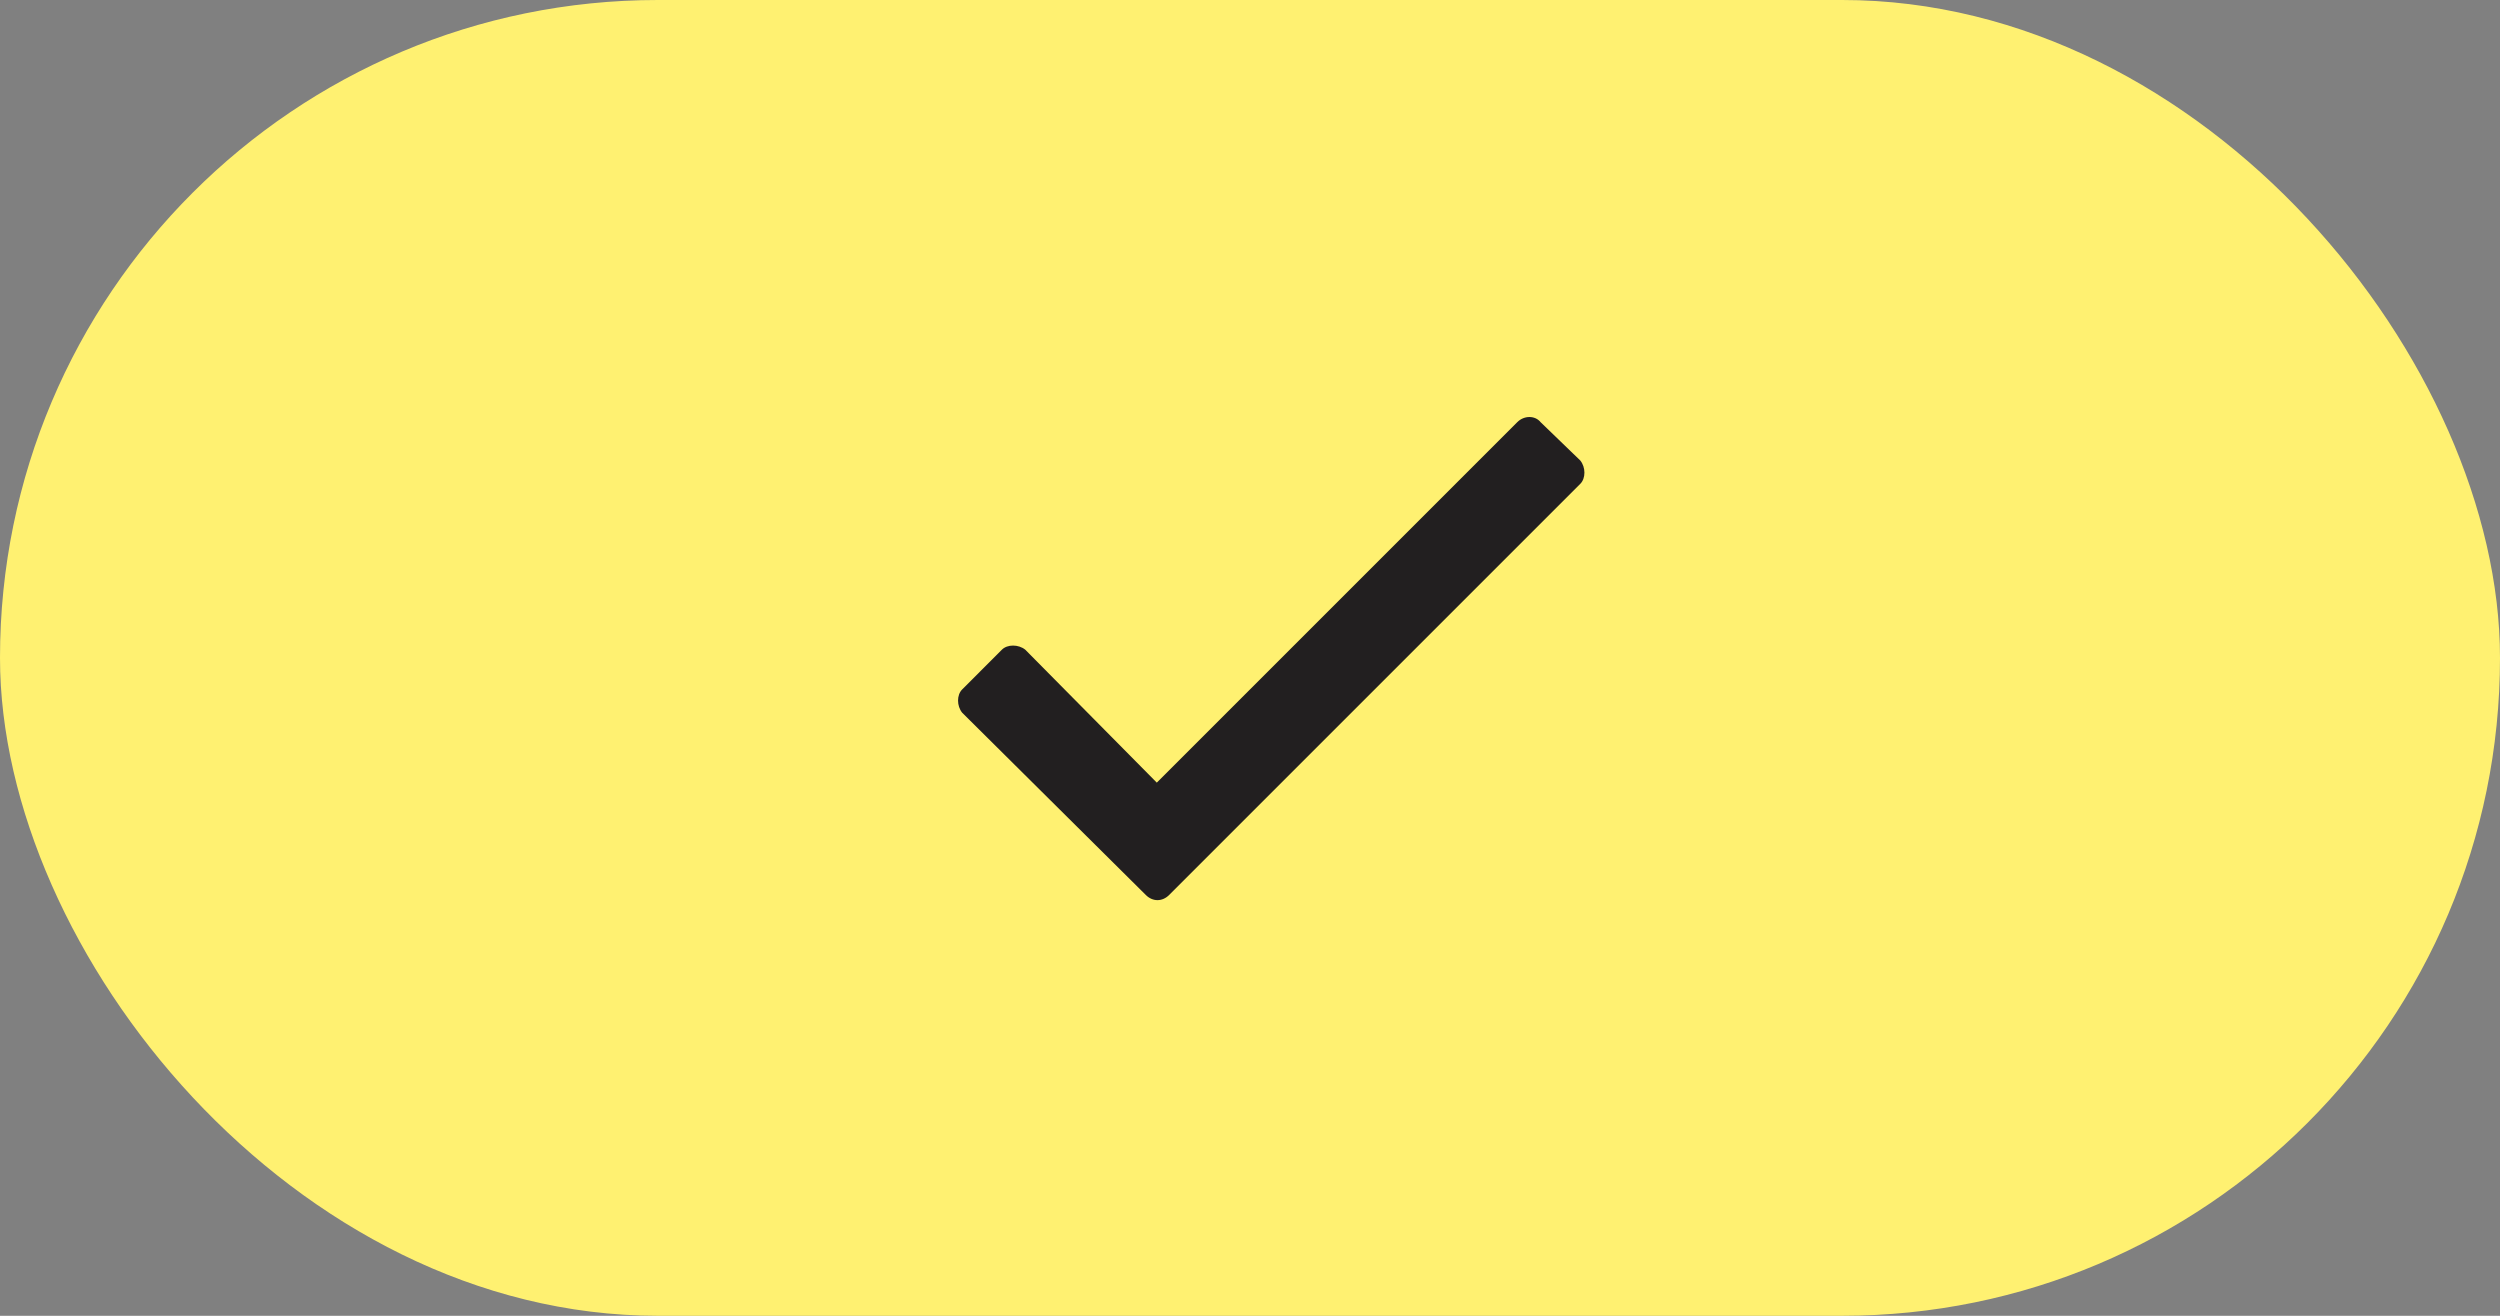 <svg width="57" height="30" viewBox="0 0 57 30" fill="none" xmlns="http://www.w3.org/2000/svg">
<rect x="0" y="0" width="57" height="30" fill="#808080" stroke="none"/>
<rect width="57" height="30" rx="15" fill="#FFF171"/>
<path d="M34.594 9.625L26.375 17.844L23.375 14.812C23.219 14.688 22.969 14.688 22.844 14.812L21.938 15.719C21.812 15.844 21.812 16.094 21.938 16.25L26.125 20.406C26.281 20.562 26.5 20.562 26.656 20.406L36.031 11.031C36.156 10.906 36.156 10.656 36.031 10.5L35.125 9.625C35 9.469 34.75 9.469 34.594 9.625Z" fill="#221F20"/>
</svg>
